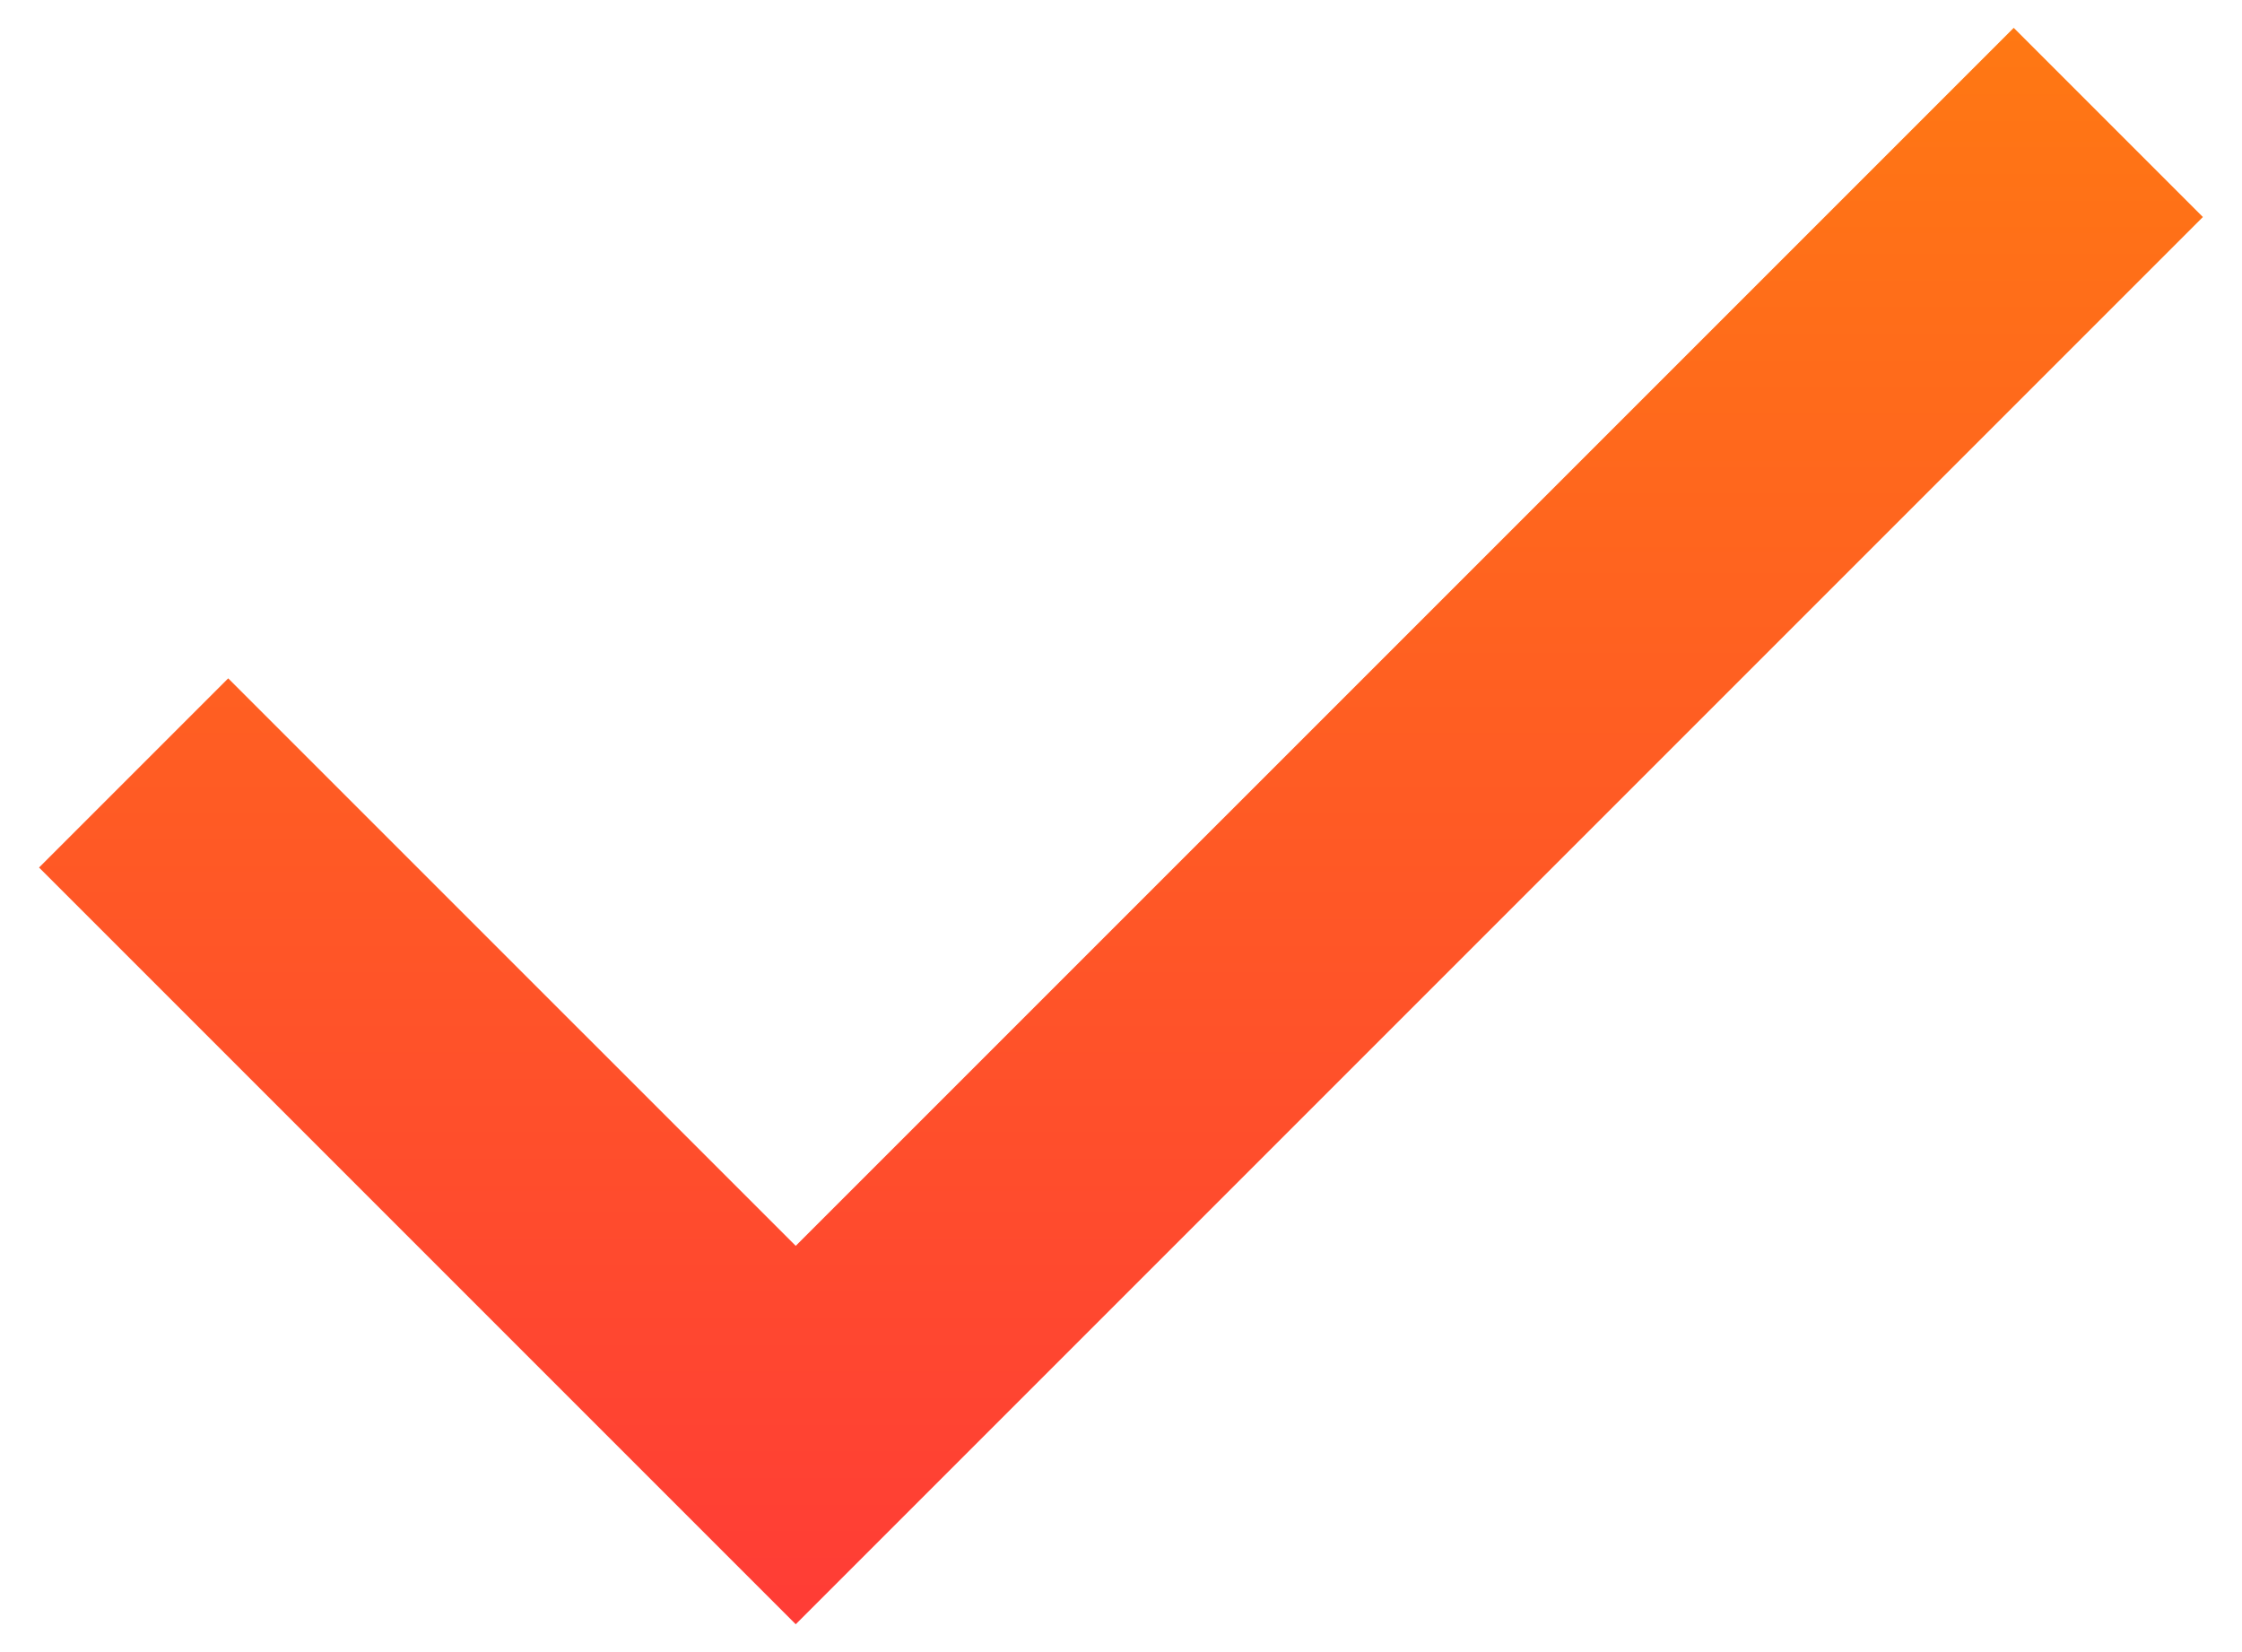 <?xml version="1.0" encoding="UTF-8"?> <svg xmlns="http://www.w3.org/2000/svg" width="38" height="28" viewBox="0 0 38 28" fill="none"><path d="M13.487 27.528L0.662 14.703L3.868 11.497L13.487 21.115L34.131 0.472L37.337 3.678L13.487 27.528Z" fill="url(#paint0_linear_632_1918)"></path><defs><linearGradient id="paint0_linear_632_1918" x1="19" y1="0.472" x2="19" y2="27.528" gradientUnits="userSpaceOnUse"><stop stop-color="#FF7813"></stop><stop offset="1" stop-color="#FF3C36"></stop></linearGradient></defs></svg> 